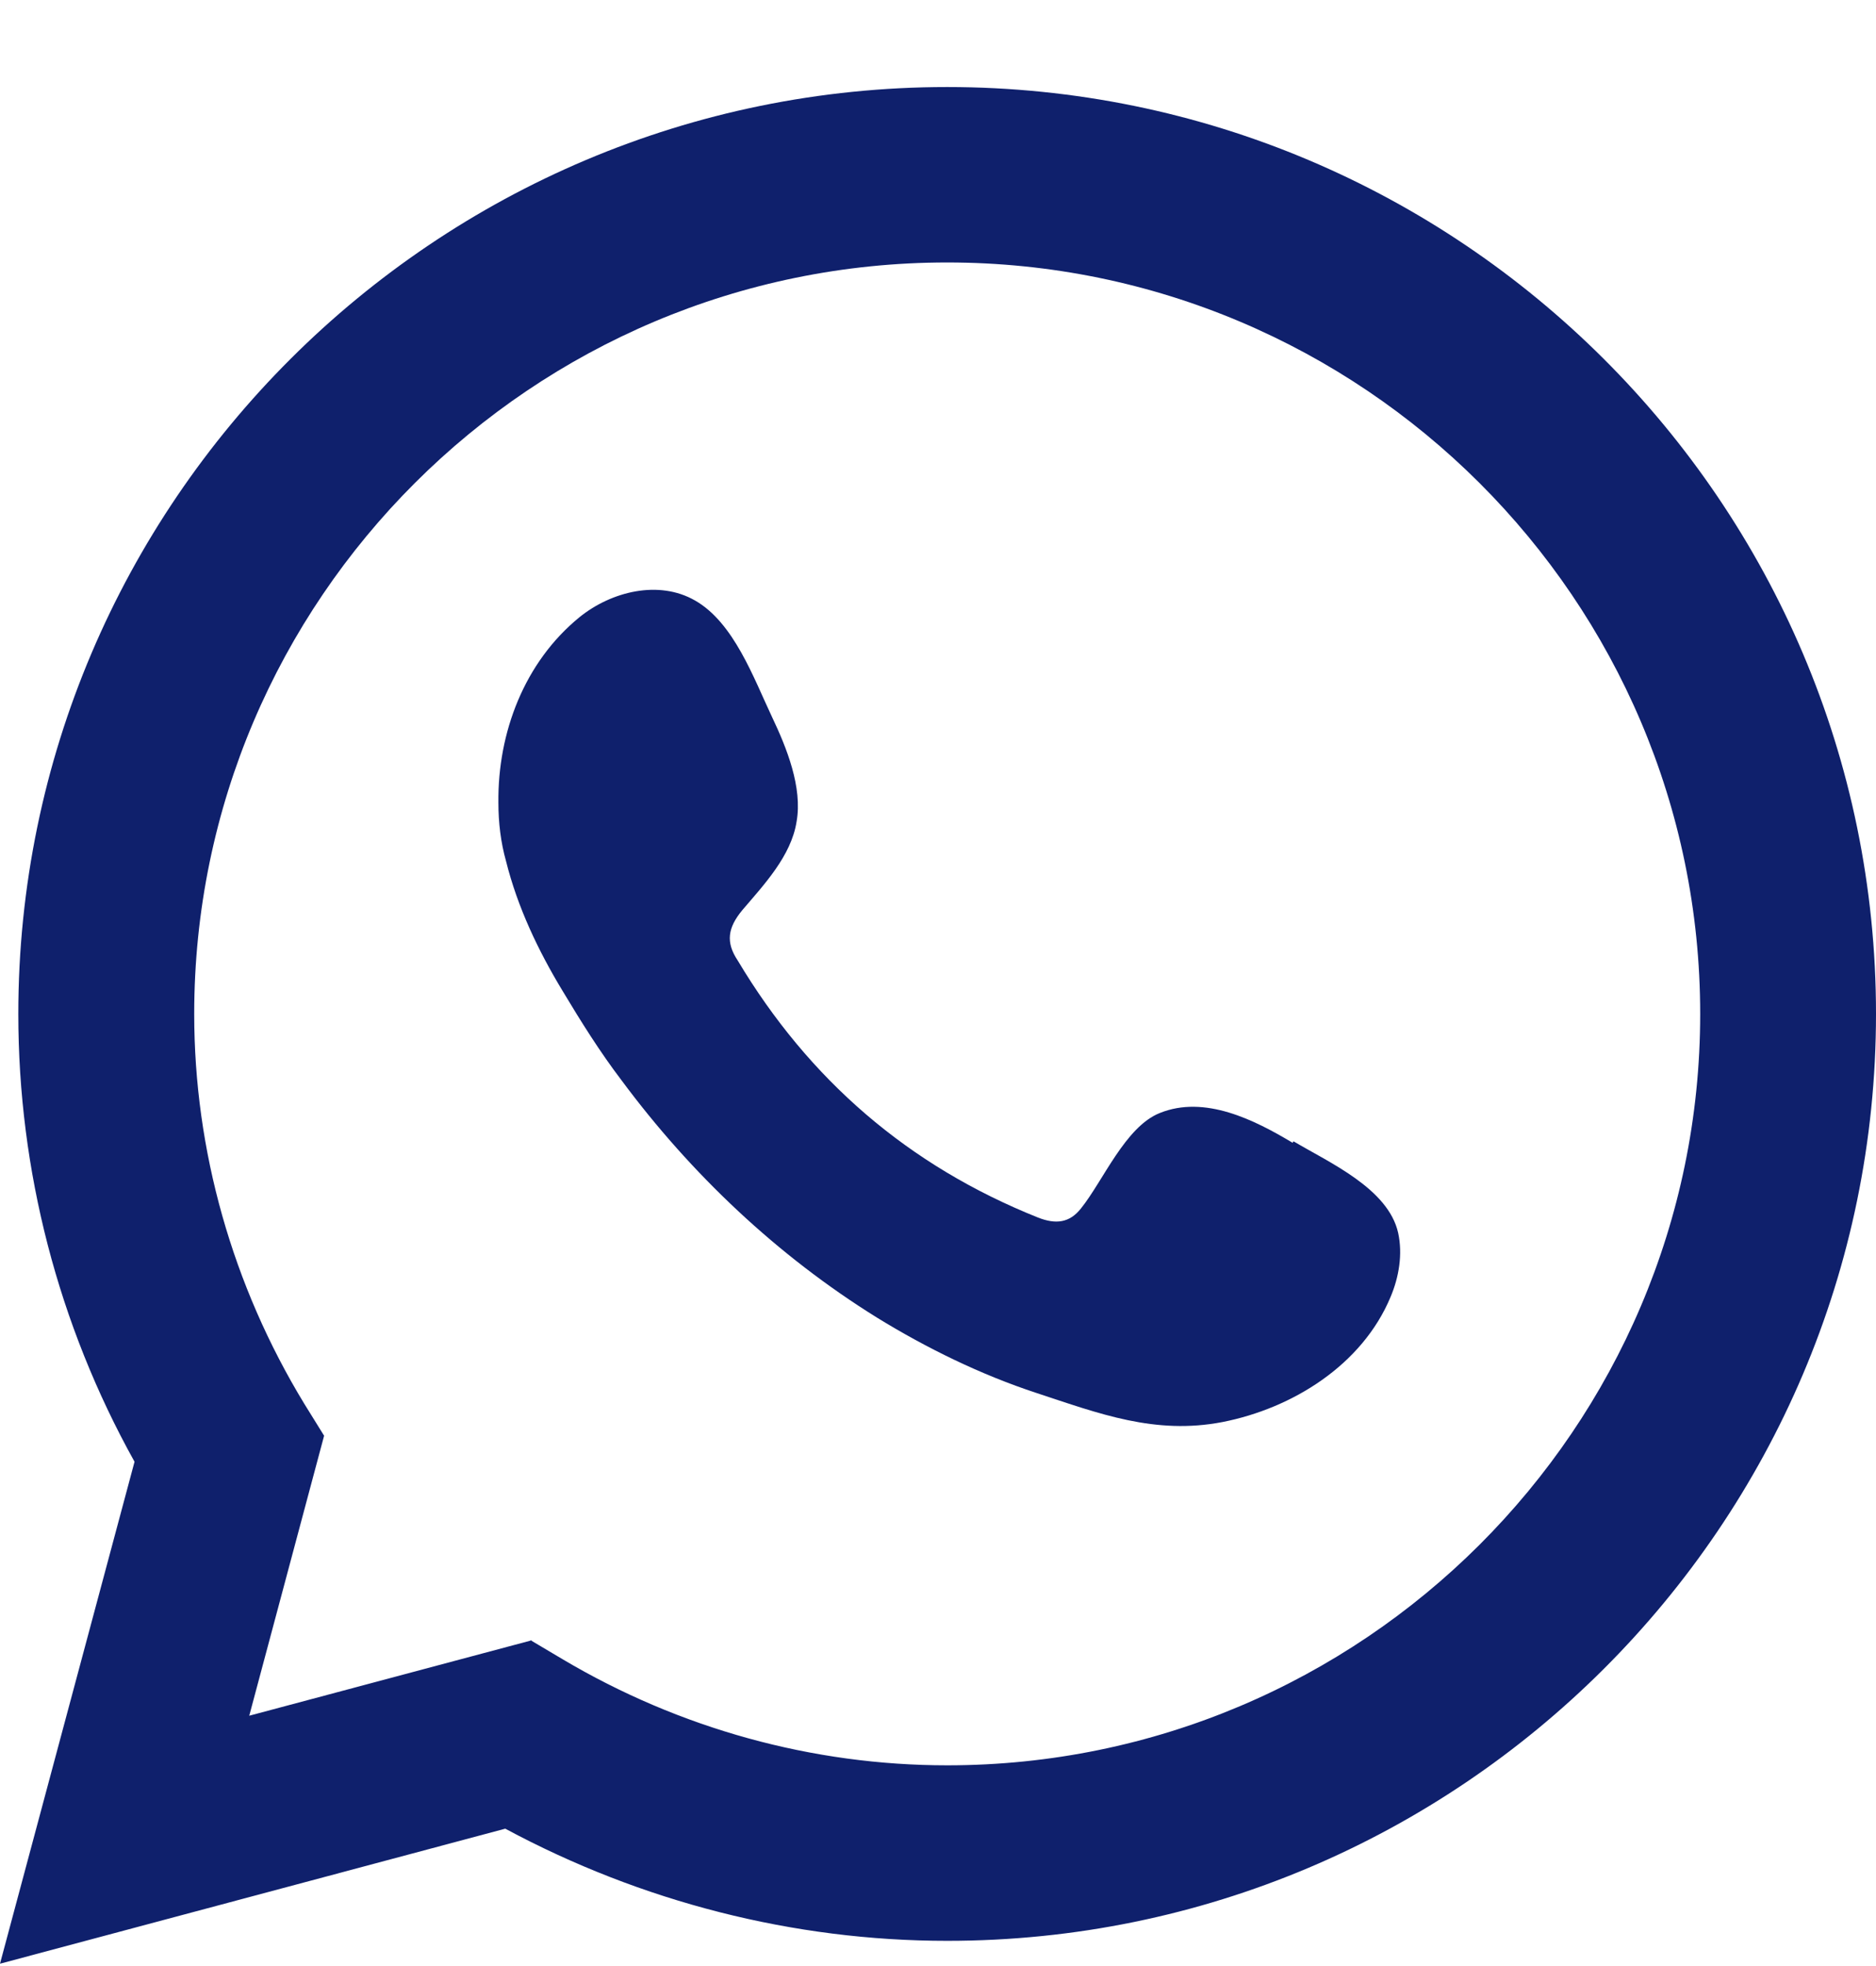 <svg width="21" height="22" viewBox="0 0 21 22" fill="none" xmlns="http://www.w3.org/2000/svg">
<g clip-path="url(#clip0_67_1834)">
<path d="M0 21.974L1.506 16.357C0.65 14.82 0.205 13.096 0.205 11.346C0.205 5.626 4.869 0.974 10.603 0.974C16.336 0.974 21 5.626 21 11.346C21 17.065 16.336 21.718 10.603 21.718C8.883 21.718 7.18 21.282 5.656 20.463L0 21.974ZM5.939 18.354L6.298 18.567C7.608 19.344 9.097 19.754 10.603 19.754C15.249 19.754 19.032 15.981 19.032 11.346C19.032 6.71 15.249 2.937 10.603 2.937C5.956 2.937 2.174 6.71 2.174 11.346C2.174 12.874 2.601 14.385 3.406 15.708L3.628 16.066L2.79 19.199L5.956 18.354H5.939Z" fill="#0F206C"/>
<path fill-rule="evenodd" clip-rule="evenodd" d="M14.47 12.788C14.043 12.532 13.486 12.251 12.982 12.455C12.596 12.609 12.348 13.215 12.1 13.523C11.972 13.685 11.818 13.702 11.621 13.625C10.166 13.044 9.054 12.08 8.258 10.748C8.121 10.543 8.147 10.381 8.309 10.185C8.549 9.903 8.857 9.579 8.917 9.194C8.985 8.81 8.805 8.366 8.643 8.025C8.437 7.59 8.215 6.966 7.779 6.719C7.376 6.488 6.846 6.616 6.486 6.907C5.87 7.41 5.571 8.196 5.579 8.981C5.579 9.203 5.605 9.425 5.665 9.638C5.793 10.15 6.024 10.637 6.298 11.089C6.503 11.431 6.717 11.773 6.957 12.088C7.736 13.138 8.703 14.052 9.815 14.743C10.371 15.085 10.979 15.383 11.604 15.588C12.305 15.819 12.93 16.058 13.683 15.913C14.47 15.759 15.249 15.273 15.566 14.513C15.66 14.291 15.703 14.035 15.651 13.796C15.54 13.3 14.881 13.01 14.479 12.771L14.47 12.788Z" fill="#0F206C"/>
</g>
<defs>
<clipPath id="clip0_67_1834">
<rect width="21" height="21" fill="white" transform="translate(0 0.974)"/>
</clipPath>
</defs>
</svg>
